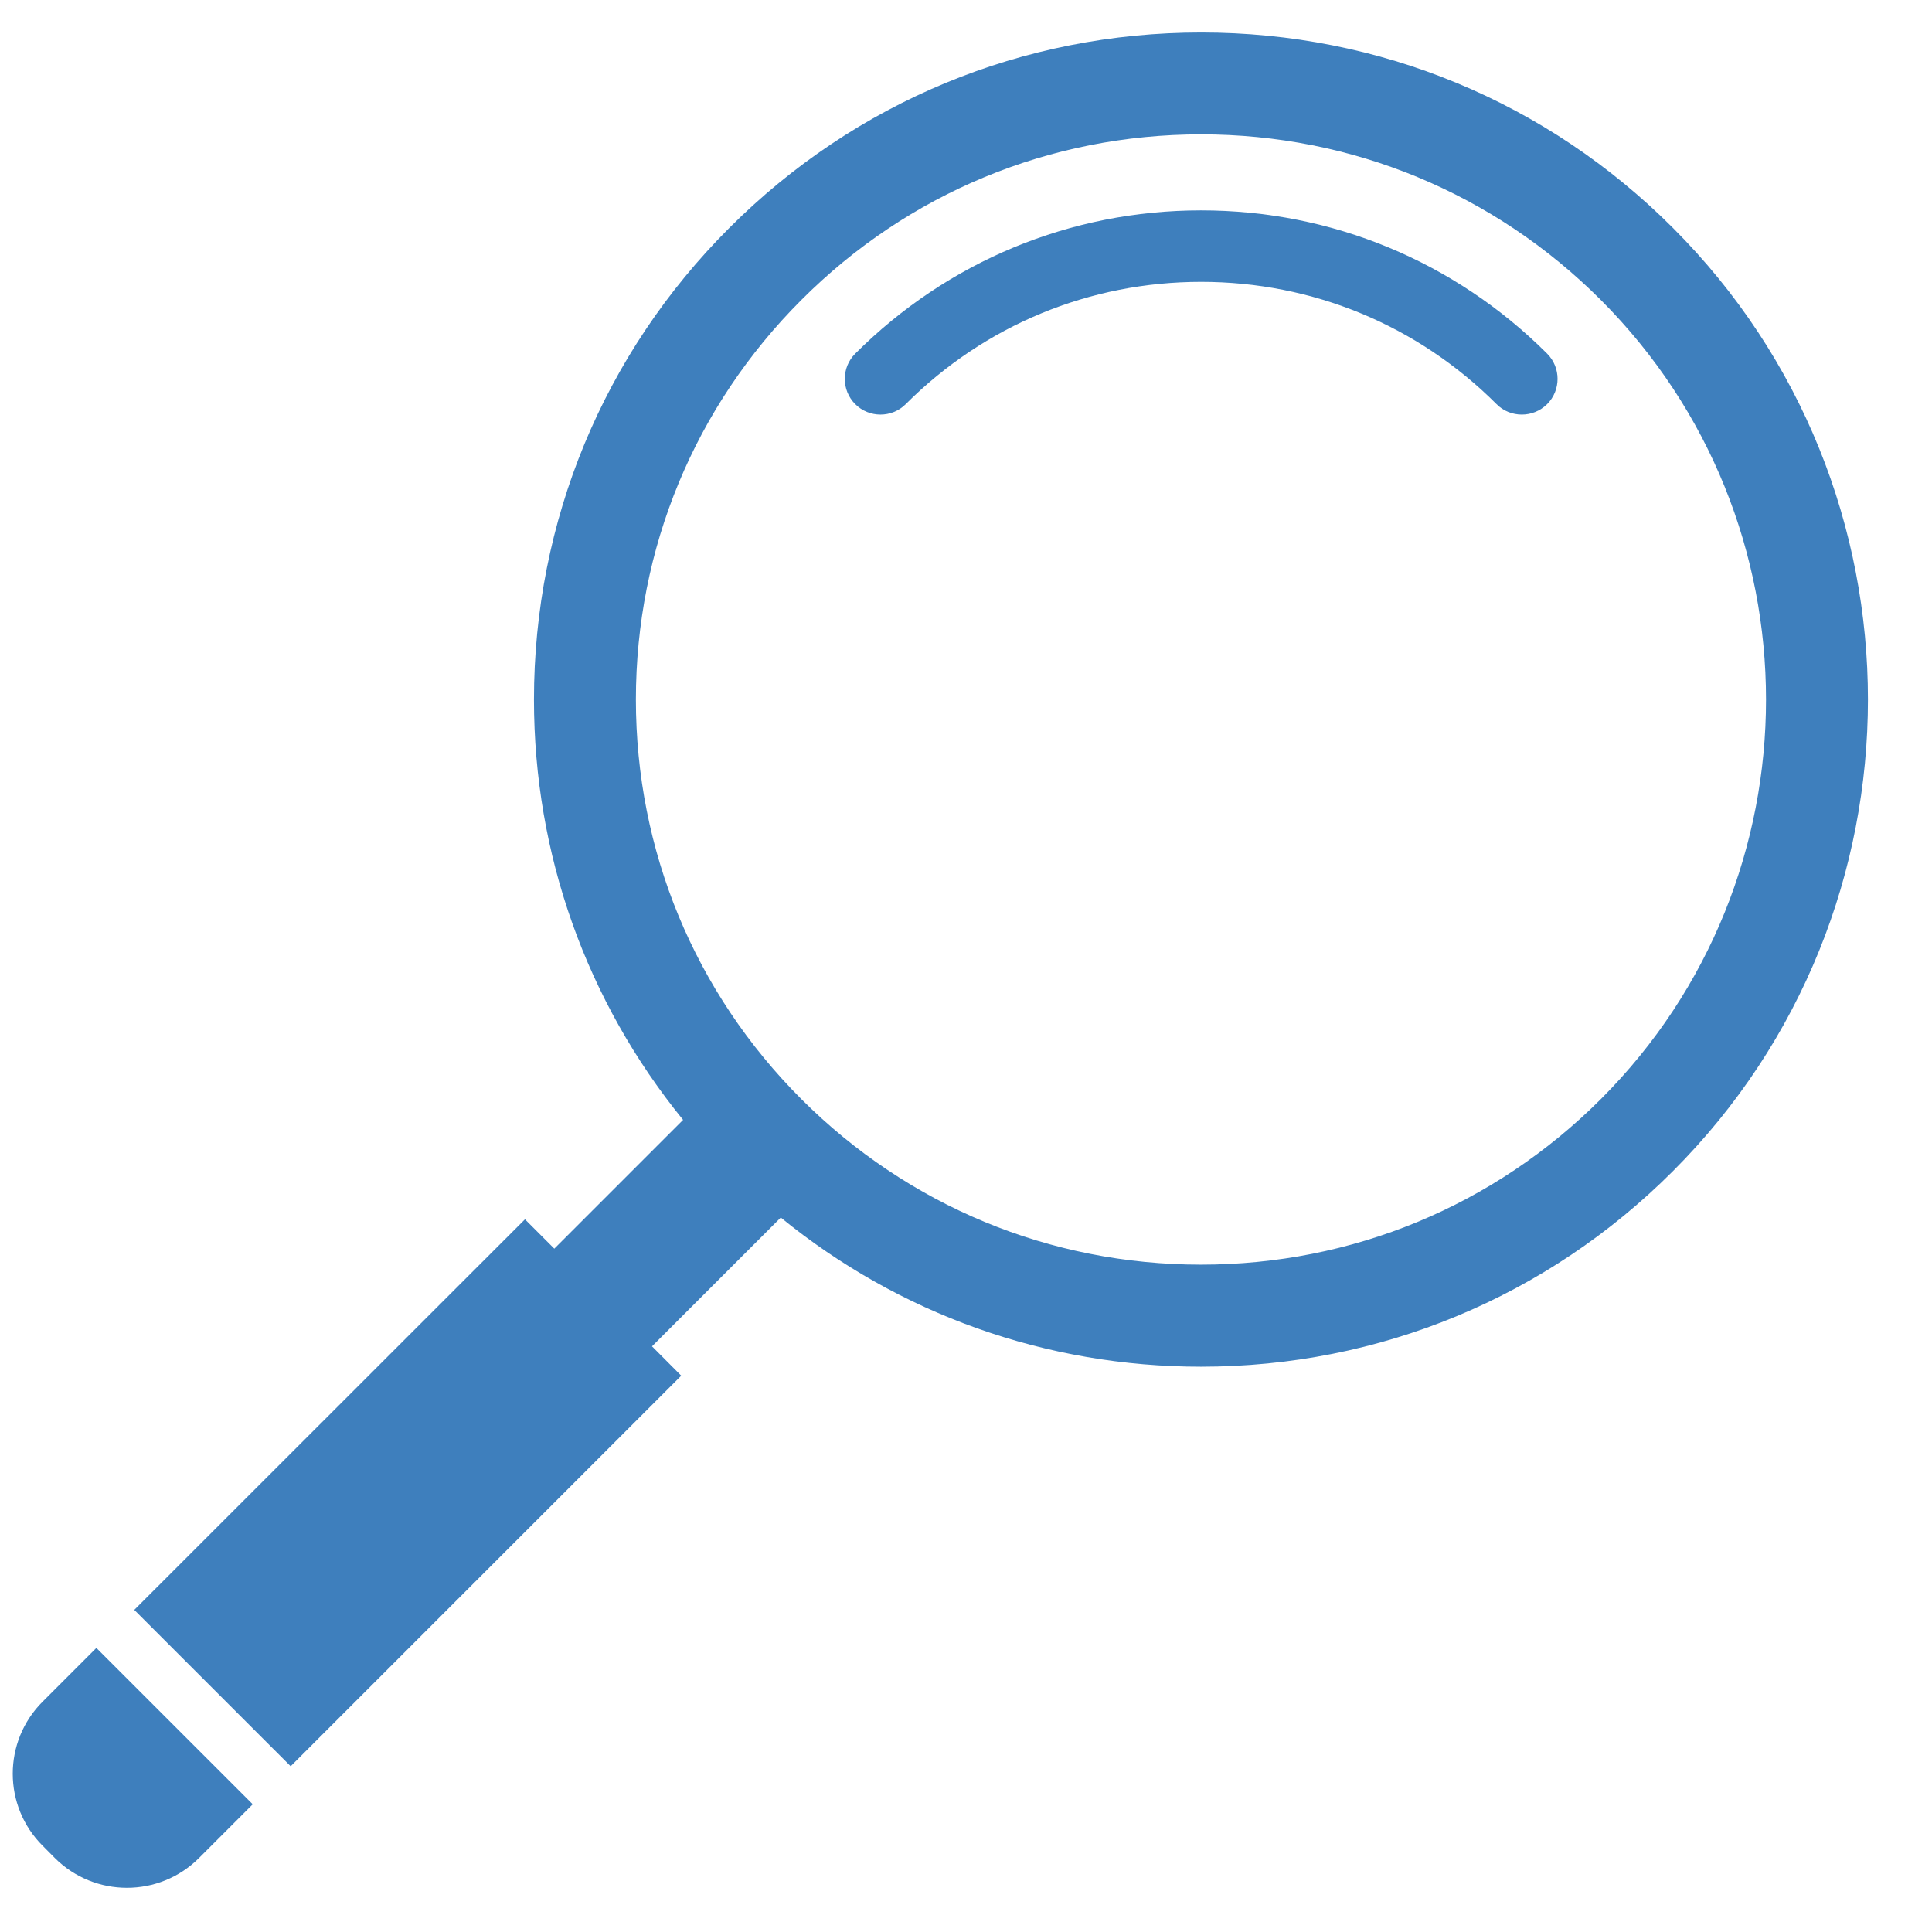 <svg xmlns="http://www.w3.org/2000/svg" xmlns:xlink="http://www.w3.org/1999/xlink" width="500" zoomAndPan="magnify" viewBox="0 0 375 375" height="500" preserveAspectRatio="xMidYMid meet" version="1.0"><path fill="#3e7fbd" d="M 324.695 44.219 C 300.238 19.754 267.727 6.305 233.152 6.305 C 198.559 6.305 166.043 19.754 141.578 44.219 C 117.109 68.664 103.641 101.199 103.641 135.797 C 103.641 165.867 113.859 194.352 132.586 217.367 L 107.59 242.363 L 101.895 236.668 L 26.062 312.477 L 56.418 342.828 L 132.227 267.02 L 126.555 261.324 L 151.551 236.328 C 174.562 255.078 203.047 265.277 233.121 265.277 C 267.715 265.277 300.23 251.805 324.695 227.336 C 375.191 176.852 375.191 94.707 324.695 44.219 Z M 310.719 213.336 C 289.988 234.066 262.449 245.469 233.121 245.469 C 203.812 245.469 176.273 234.055 155.543 213.336 C 134.836 192.629 123.426 165.09 123.426 135.785 C 123.426 106.477 134.836 78.918 155.555 58.211 C 176.262 37.48 203.801 26.078 233.129 26.078 C 262.438 26.078 289.977 37.488 310.707 58.211 C 353.473 100.996 353.473 170.594 310.719 213.336 Z M 310.719 213.336 " fill-opacity="1" fill-rule="nonzero"/><path fill="#3e7fbd" d="M 233.129 40.832 C 207.766 40.832 183.938 50.727 166 68.641 C 163.297 71.344 163.297 75.742 166 78.445 C 168.699 81.145 173.102 81.145 175.801 78.445 C 191.117 63.129 211.477 54.707 233.129 54.707 C 254.805 54.707 275.152 63.129 290.48 78.445 C 291.82 79.805 293.602 80.469 295.391 80.469 C 297.145 80.469 298.922 79.805 300.297 78.445 C 302.996 75.742 302.996 71.344 300.297 68.641 C 282.344 50.727 258.496 40.832 233.129 40.832 Z M 233.129 40.832 " fill-opacity="1" fill-rule="nonzero"/><path fill="#3e7fbd" d="M 8.281 330.281 C 0.539 338 0.539 350.547 8.281 358.258 L 10.637 360.633 C 18.379 368.352 30.902 368.352 38.637 360.633 L 49.059 350.211 L 18.703 319.859 Z M 8.281 330.281 " fill-opacity="1" fill-rule="nonzero"/></svg>
